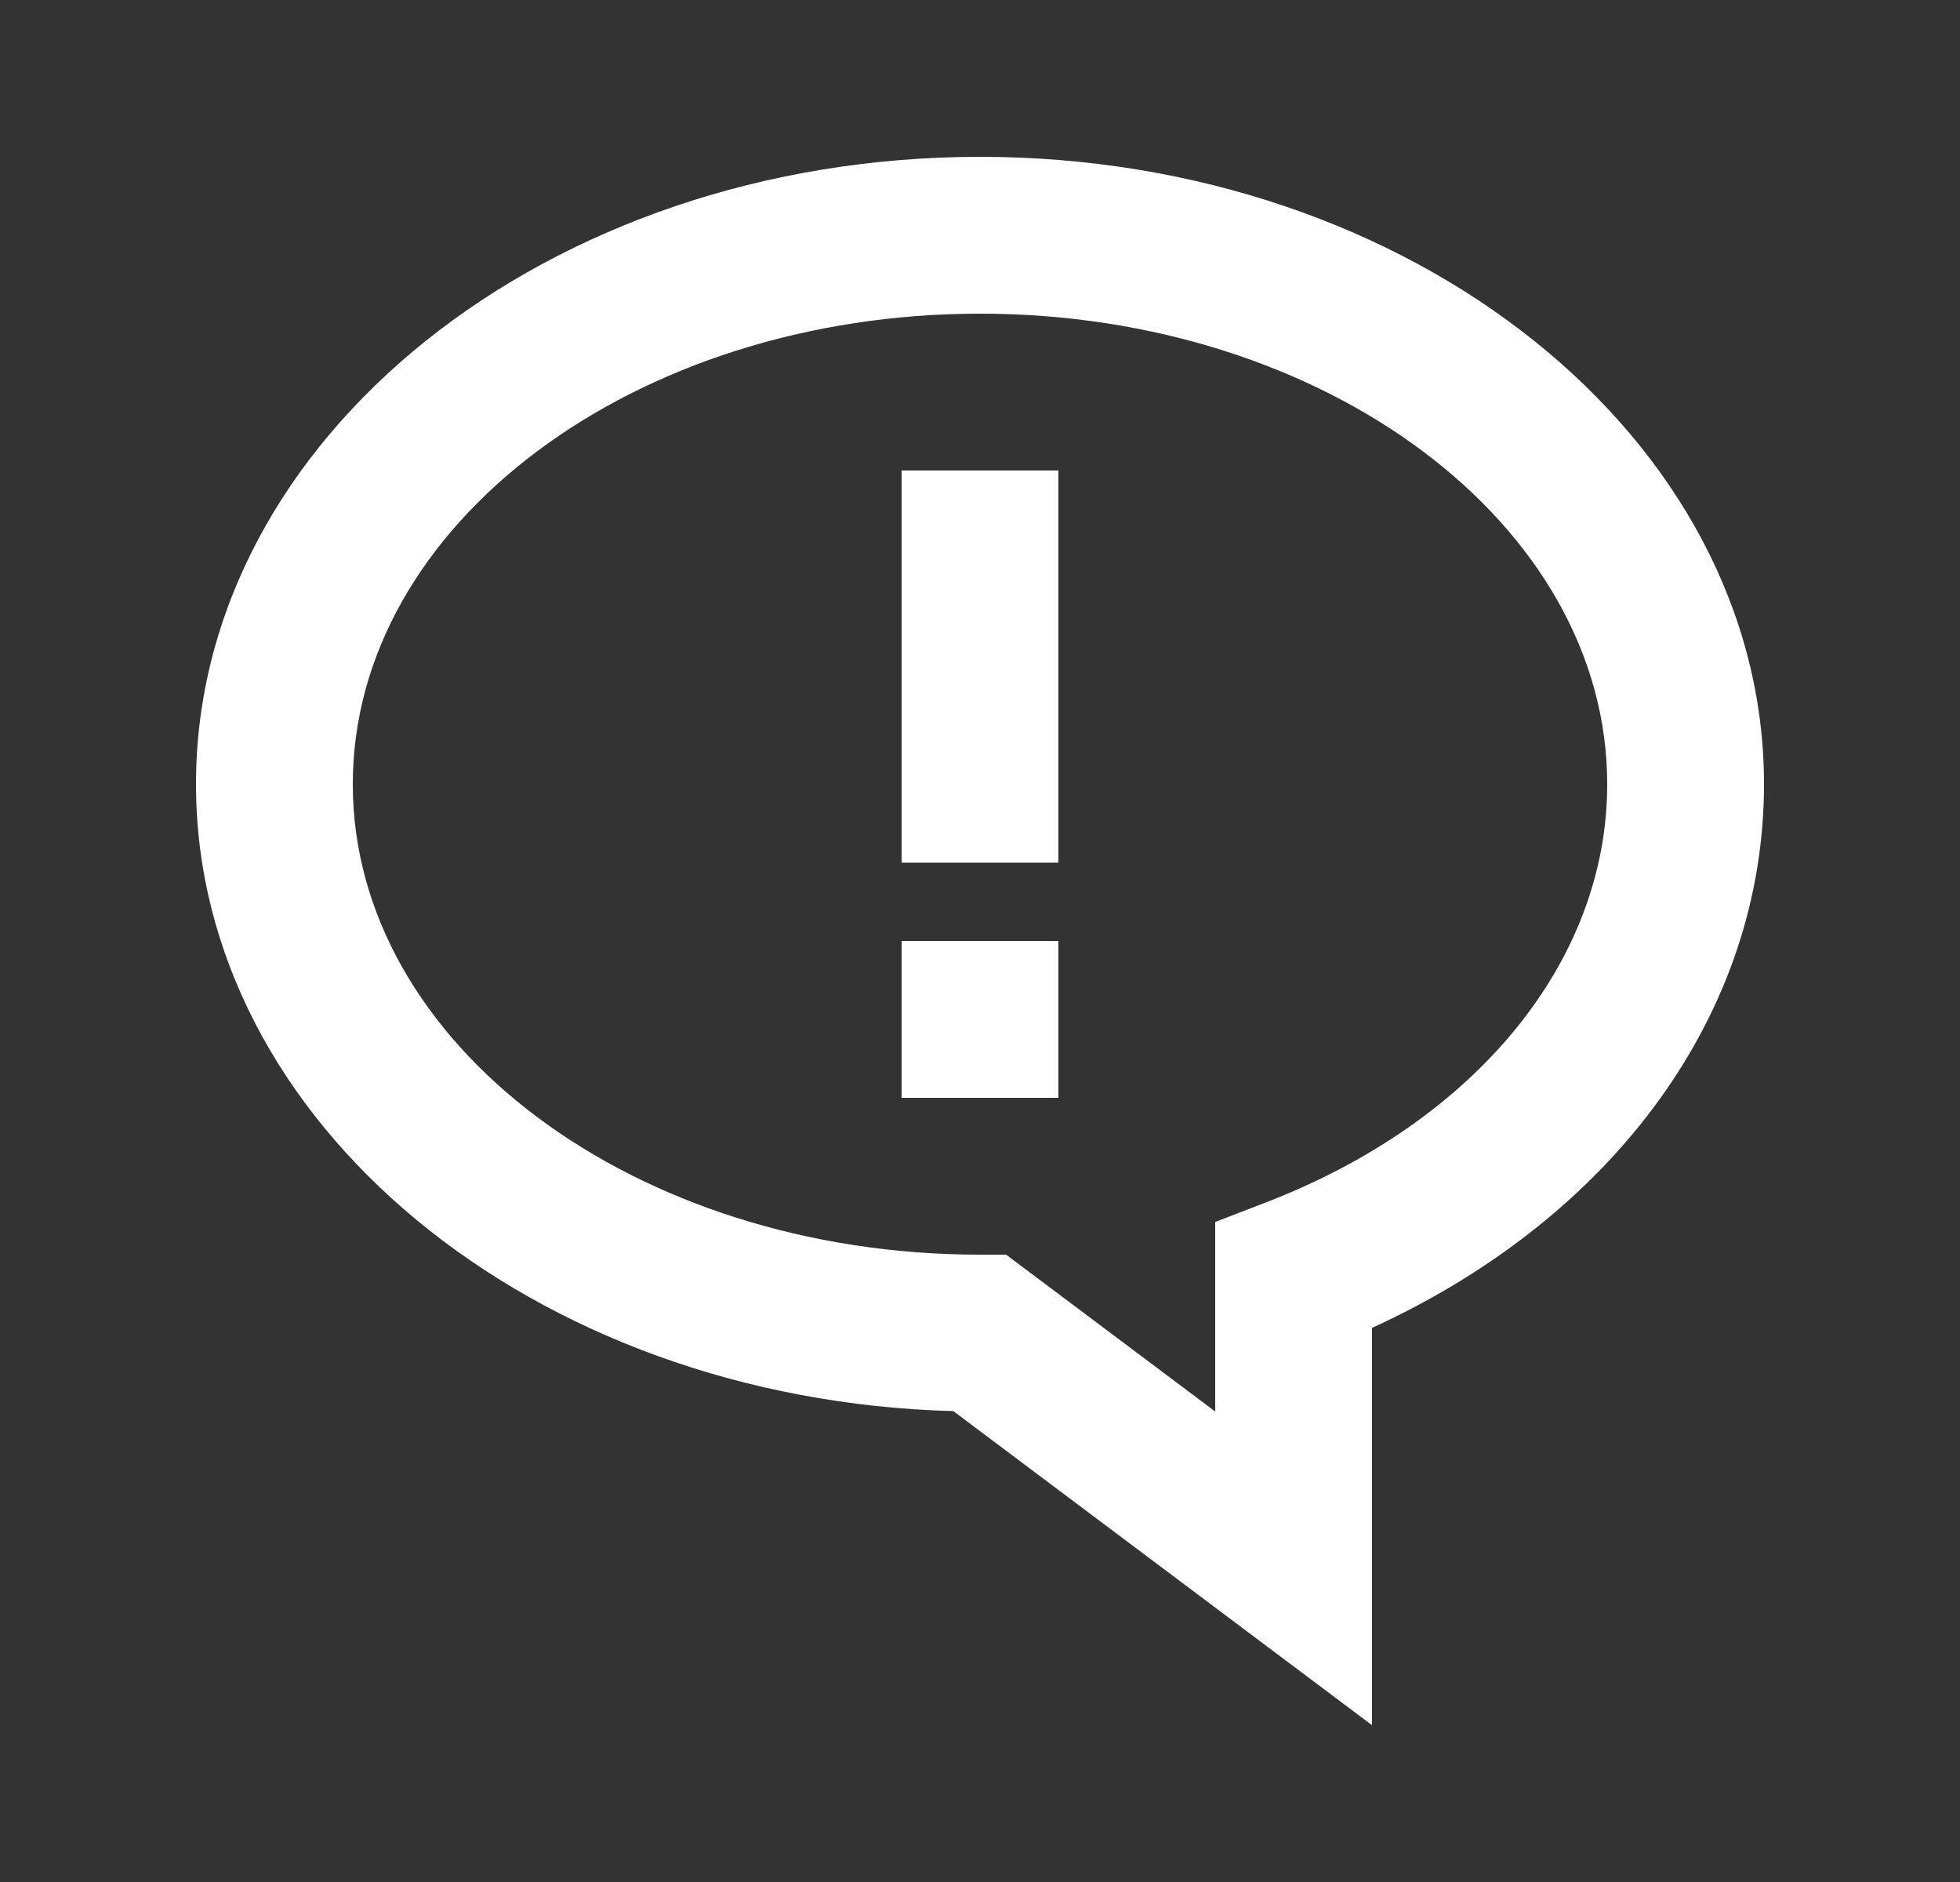 <svg xmlns="http://www.w3.org/2000/svg" width="25" height="24" viewBox="0 0 25 24" fill="none"><rect x="0" y="0" width="25" height="24" fill="#333333" stroke="none"/><path d="M12.5 2C18.014 2 22.5 5.589 22.5 10C22.5 12.908 20.602 15.515 17.5 16.934V22L12.16 17.995C6.803 17.852 2.5 14.32 2.5 10C2.5 5.589 6.986 2 12.5 2ZM12.5 16H12.833L15.5 18V15.583L16.141 15.336C18.83 14.301 20.5 12.256 20.5 10C20.5 6.691 16.911 4 12.5 4C8.089 4 4.5 6.691 4.5 10C4.5 13.309 8.089 16 12.5 16Z" fill="white"></path><path d="M13.5 6H11.5V11H13.5V6ZM13.5 12H11.5V14H13.5V12Z" fill="white"></path></svg>